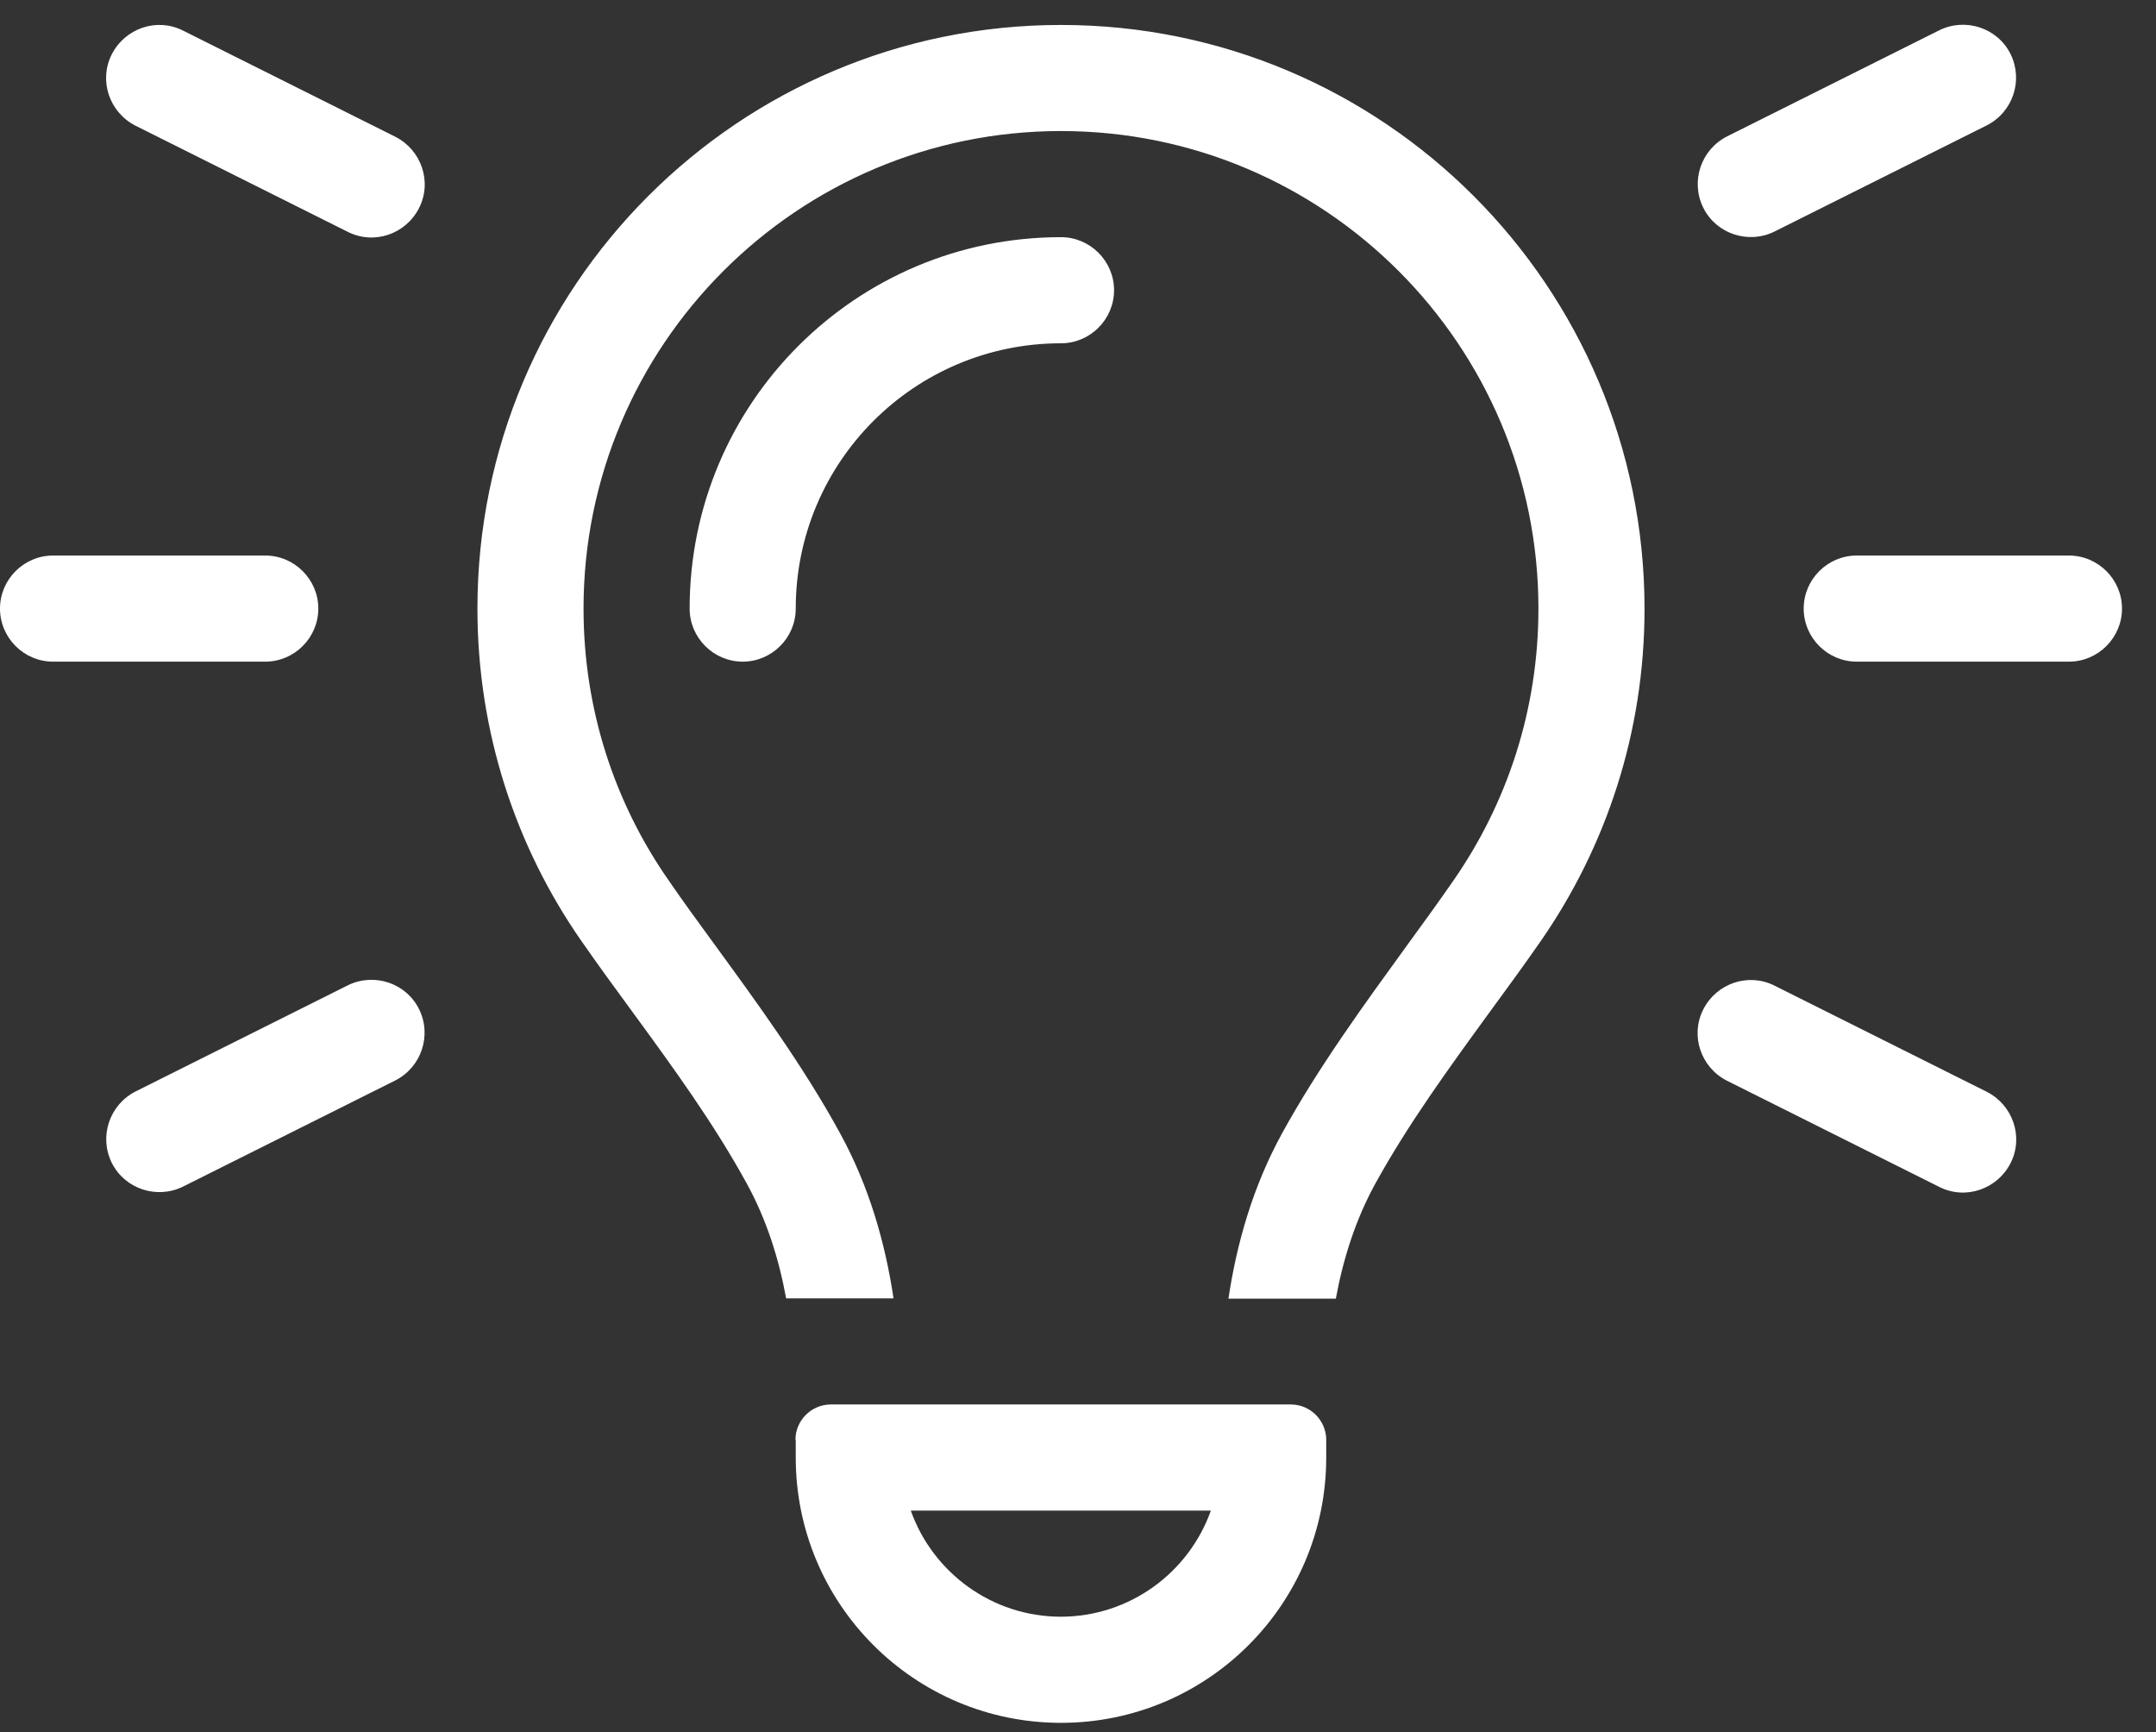 <svg width="61" height="49" viewBox="0 0 61 49" fill="none" xmlns="http://www.w3.org/2000/svg">
   <rect x="0" y="0" width="61" height="49" fill="#333333" stroke="none"/>
   <path d="M5.178 0.865C4.437 0.49 3.537 0.799 3.161 1.54C2.786 2.282 3.096 3.182 3.837 3.557L9.841 6.559C10.582 6.934 11.482 6.625 11.857 5.884C12.233 5.143 11.923 4.242 11.182 3.867L5.178 0.865ZM56.21 3.548C56.951 3.173 57.251 2.272 56.886 1.531C56.52 0.79 55.61 0.49 54.869 0.856L48.865 3.858C48.124 4.233 47.824 5.133 48.19 5.874C48.555 6.616 49.465 6.916 50.206 6.55L56.21 3.548ZM1.501 15.715C0.675 15.715 0 16.39 0 17.216C0 18.041 0.675 18.717 1.501 18.717H7.505C8.33 18.717 9.006 18.041 9.006 17.216C9.006 16.39 8.33 15.715 7.505 15.715H1.501ZM52.533 15.715C51.707 15.715 51.032 16.39 51.032 17.216C51.032 18.041 51.707 18.717 52.533 18.717H58.537C59.362 18.717 60.038 18.041 60.038 17.216C60.038 16.39 59.362 15.715 58.537 15.715H52.533ZM11.182 30.565C11.923 30.19 12.223 29.289 11.857 28.548C11.492 27.807 10.582 27.507 9.841 27.873L3.837 30.875C3.096 31.25 2.796 32.15 3.161 32.891C3.527 33.632 4.437 33.933 5.178 33.567L11.182 30.565ZM50.206 27.882C49.465 27.507 48.565 27.816 48.19 28.557C47.814 29.299 48.124 30.199 48.865 30.574L54.869 33.576C55.61 33.951 56.51 33.642 56.886 32.901C57.261 32.16 56.951 31.259 56.21 30.884L50.206 27.882ZM43.527 17.216C43.527 20.087 42.636 22.732 41.116 24.918C40.732 25.471 40.3 26.072 39.84 26.7C38.649 28.342 37.298 30.19 36.276 32.056C35.441 33.576 34.991 35.18 34.756 36.737H37.795C38.002 35.612 38.349 34.514 38.902 33.501C39.831 31.812 40.985 30.227 42.139 28.642C42.627 27.976 43.114 27.31 43.584 26.634C45.441 23.961 46.529 20.724 46.529 17.225C46.529 8.098 39.137 0.706 30.019 0.706C20.901 0.706 13.508 8.098 13.508 17.216C13.508 20.715 14.597 23.961 16.454 26.625C16.923 27.3 17.411 27.966 17.899 28.632C19.052 30.208 20.206 31.794 21.135 33.492C21.689 34.505 22.036 35.602 22.242 36.728H25.281C25.047 35.171 24.597 33.567 23.762 32.047C22.739 30.171 21.388 28.323 20.197 26.691C19.737 26.062 19.306 25.471 18.921 24.908C17.401 22.732 16.51 20.087 16.51 17.216C16.51 9.758 22.561 3.707 30.019 3.707C37.477 3.707 43.527 9.758 43.527 17.216ZM22.514 17.216C22.514 13.07 25.872 9.711 30.019 9.711C30.844 9.711 31.52 9.036 31.52 8.21C31.52 7.385 30.844 6.709 30.019 6.709C24.212 6.709 19.512 11.409 19.512 17.216C19.512 18.041 20.188 18.717 21.013 18.717C21.839 18.717 22.514 18.041 22.514 17.216ZM30.019 45.734C28.058 45.734 26.388 44.477 25.769 42.732H34.259C33.64 44.477 31.97 45.734 30.009 45.734H30.019ZM22.514 40.734V41.231C22.514 45.377 25.872 48.736 30.019 48.736C34.165 48.736 37.523 45.377 37.523 41.231V40.734C37.523 40.18 37.073 39.73 36.52 39.73H23.508C22.955 39.73 22.505 40.18 22.505 40.734H22.514Z" fill="white"/>
   </svg>
   